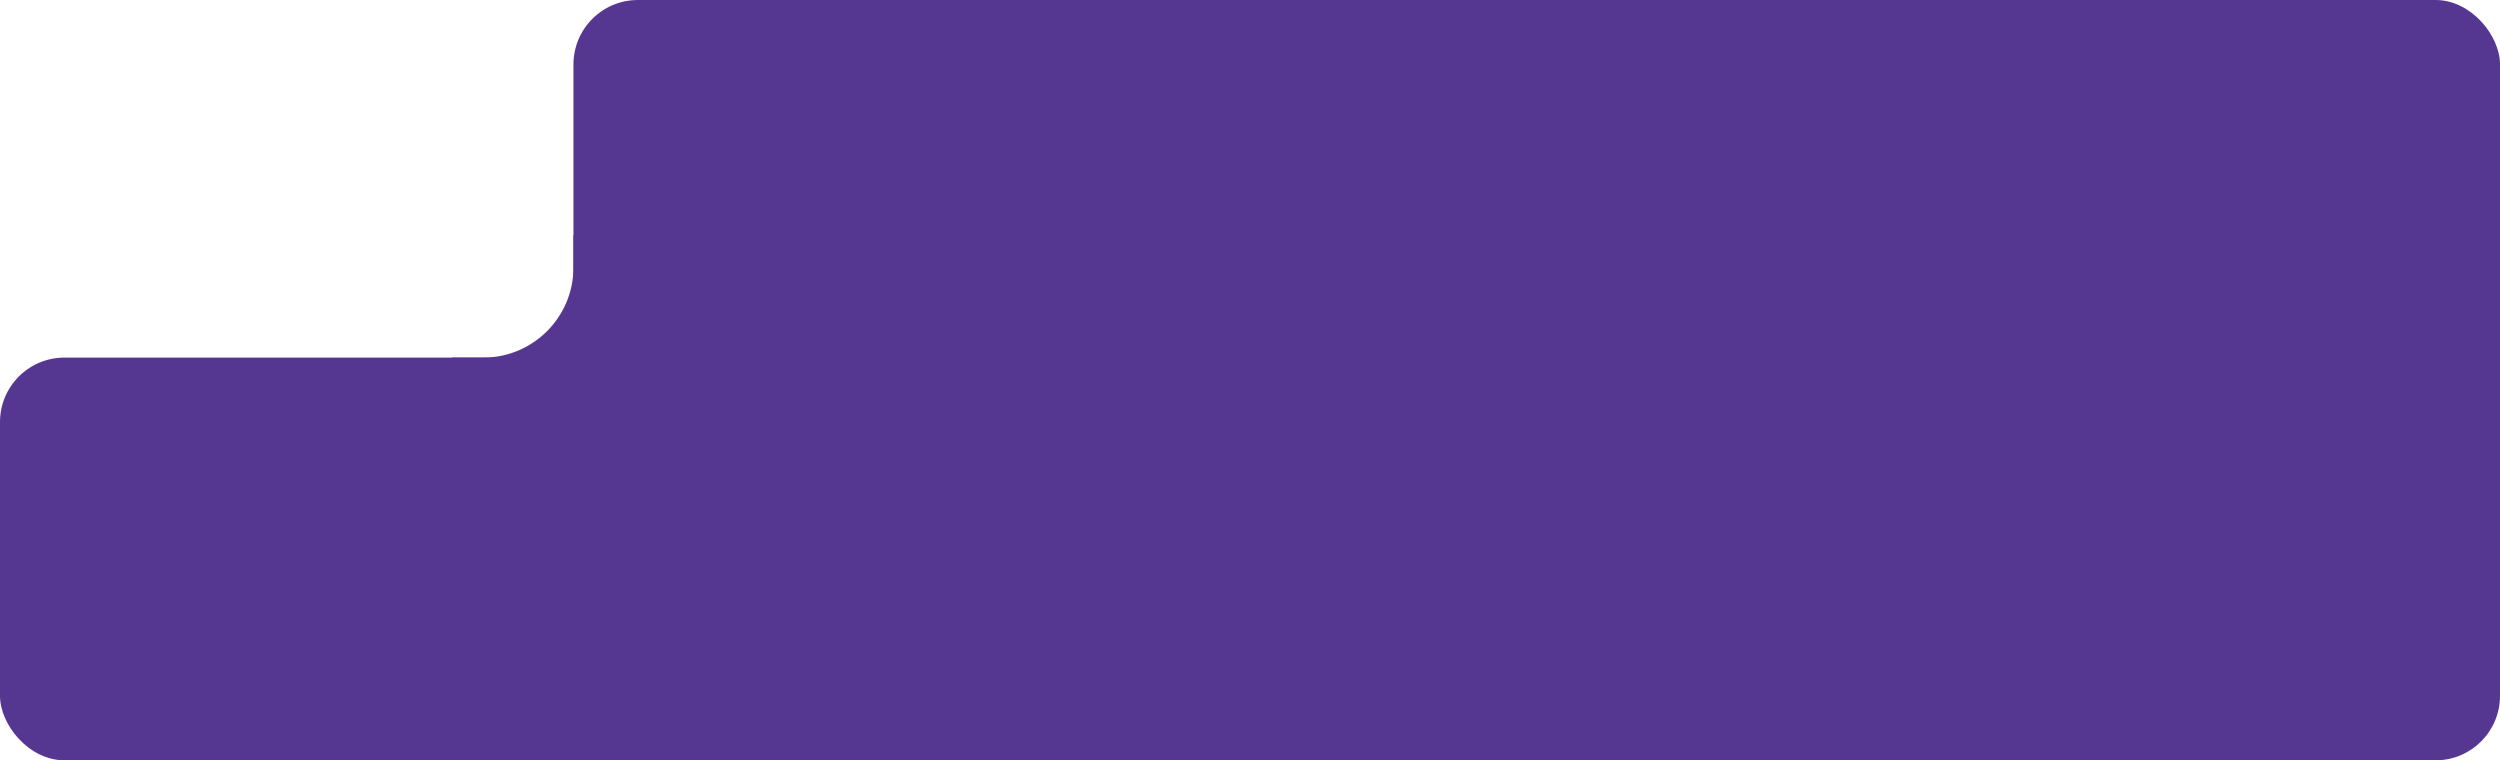 <?xml version="1.0" encoding="UTF-8"?> <svg xmlns="http://www.w3.org/2000/svg" width="776" height="236" viewBox="0 0 776 236" fill="none"> <rect x="178" width="598" height="236" rx="20" fill="#553791"></rect> <rect y="111" width="316" height="125" rx="20" fill="#553791"></rect> <path fill-rule="evenodd" clip-rule="evenodd" d="M140.258 111C143.095 118.593 150.416 124 158.999 124H218.999C230.044 124 238.999 115.046 238.999 104V93C238.999 81.954 230.044 73 218.999 73H178V83C178 98.464 165.464 111 150 111H140.258Z" fill="#553791"></path> </svg> 
